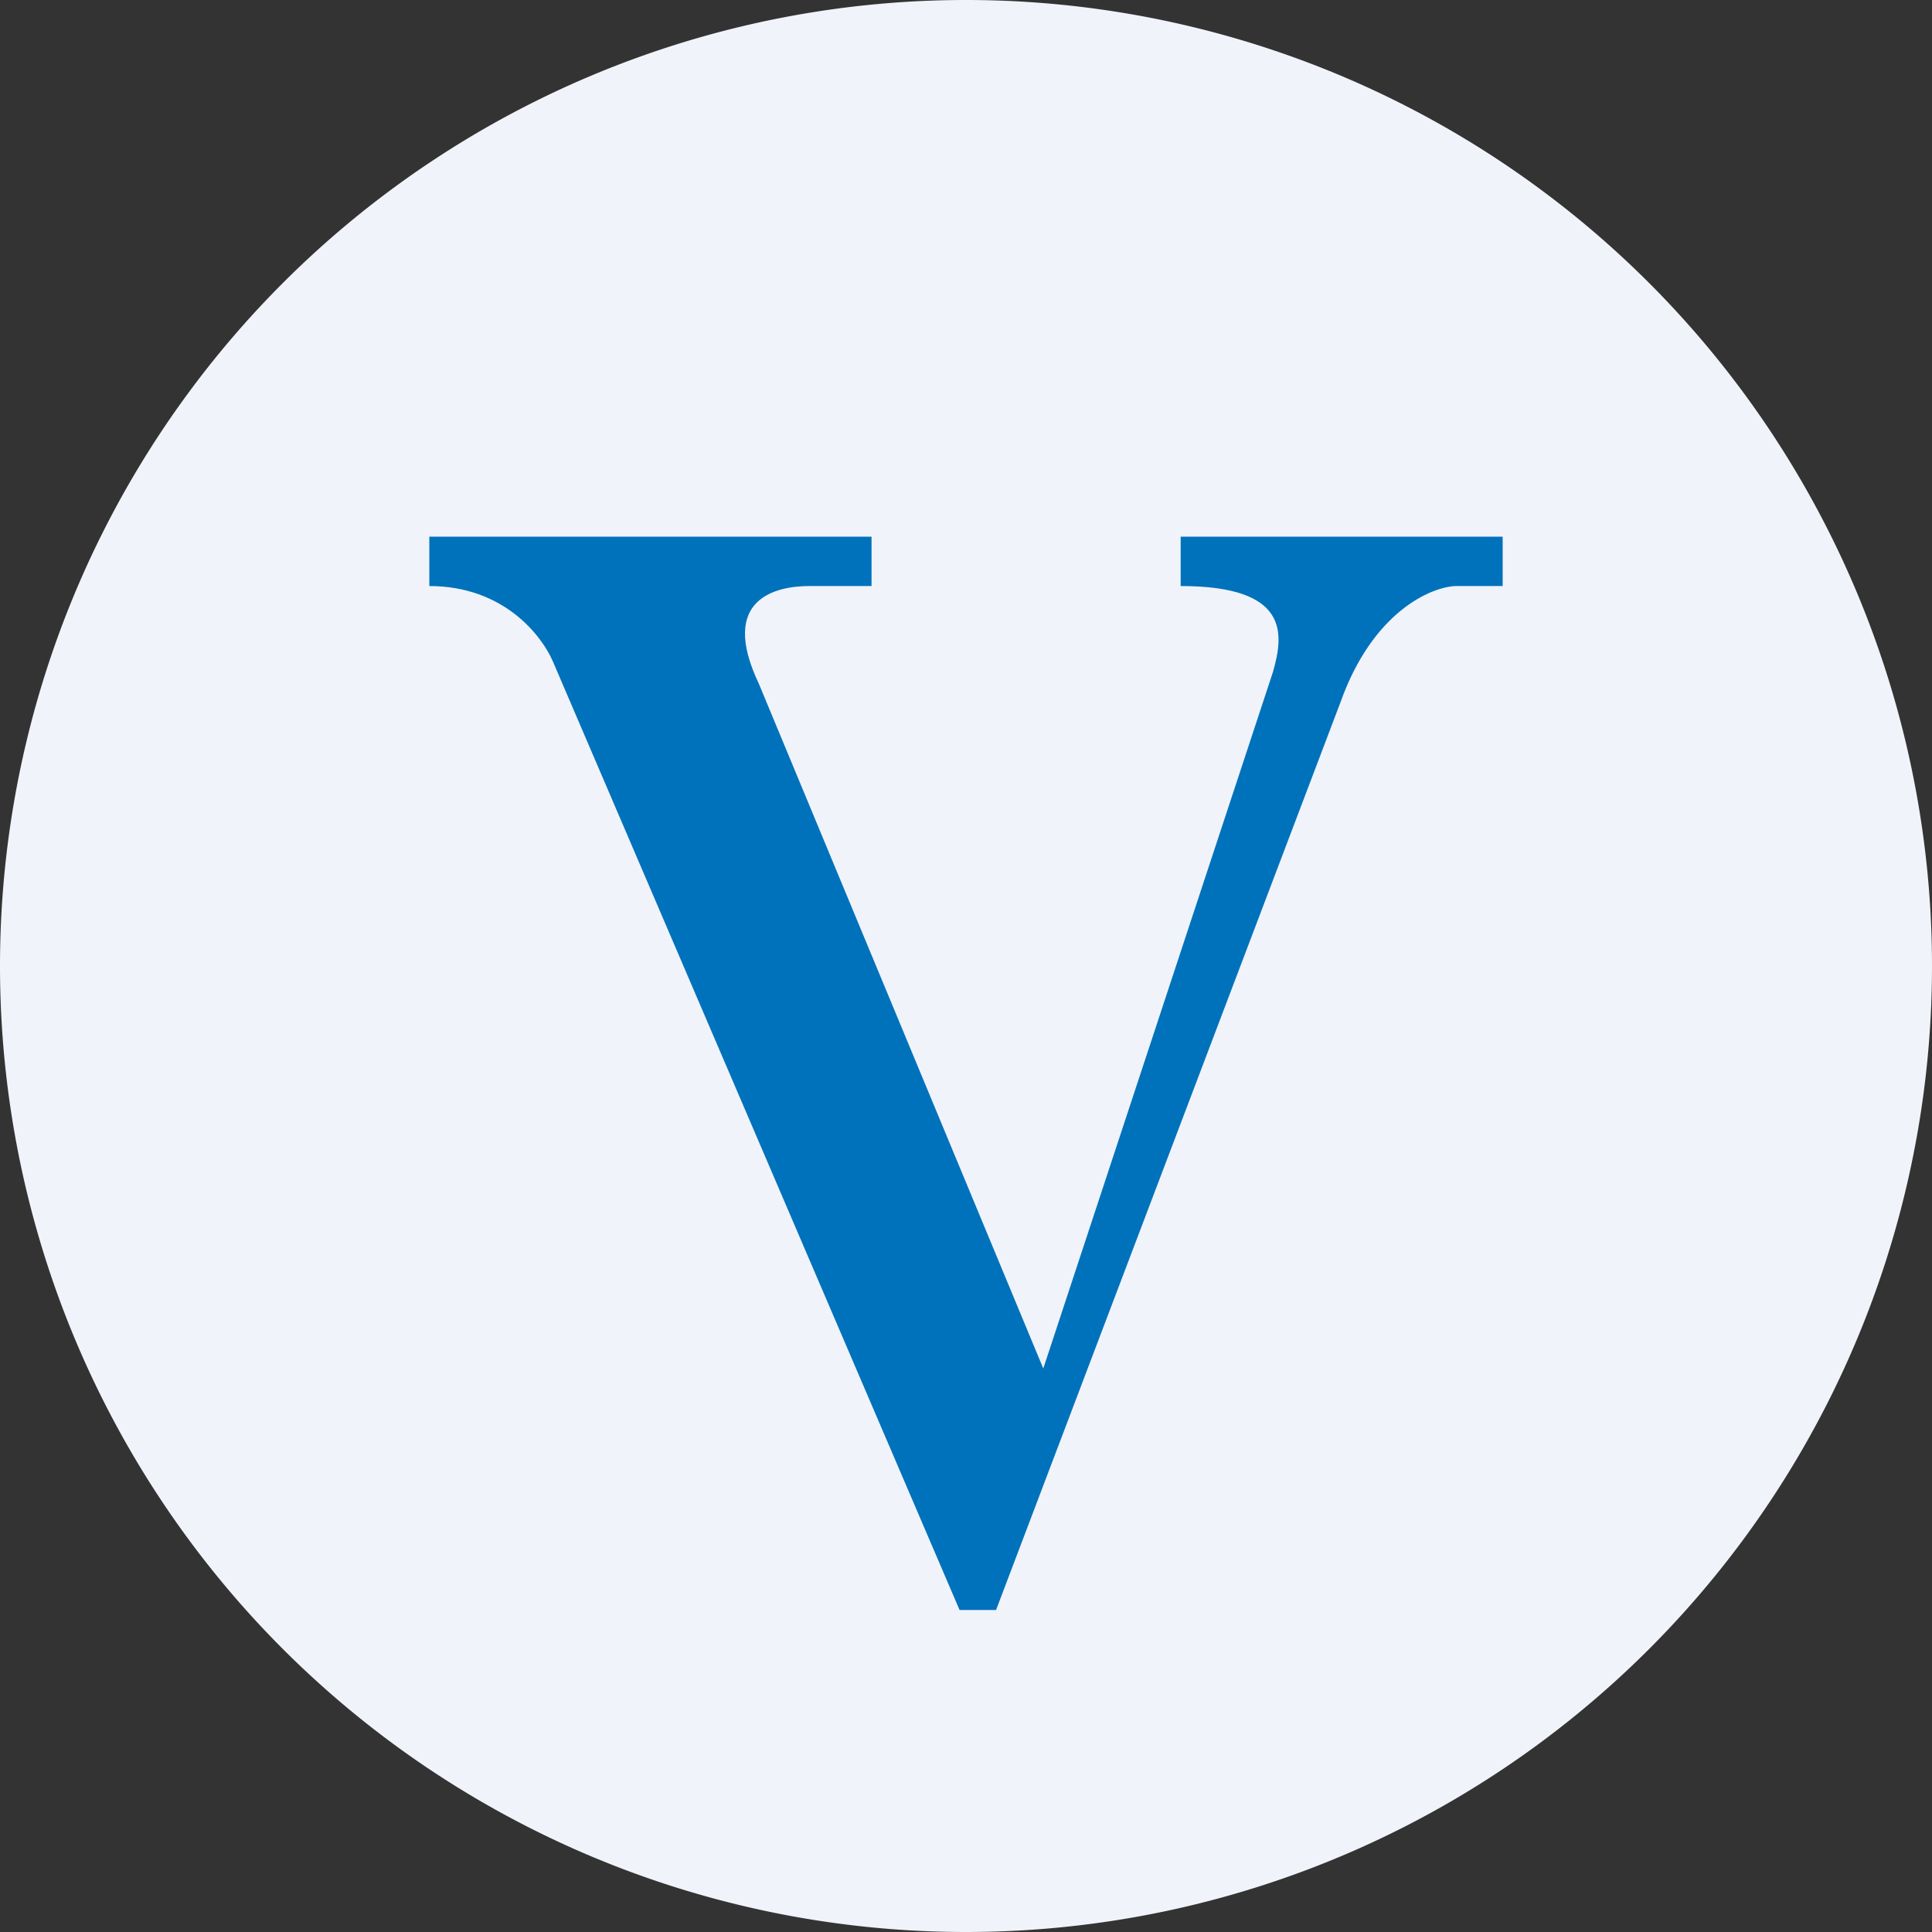 <!-- by TradingView --><svg width="18" height="18" viewBox="0 0 18 18" xmlns="http://www.w3.org/2000/svg"><rect x="0" y="0" width="18" height="18" fill="#333333" stroke="none"/><path d="M0 9a9 9 0 1 1 18 0A9 9 0 1 1 0 9Z" fill="#F0F3FA"/><path d="M8.12 5H4v.46c.7 0 1.05.47 1.15.7L8.94 15h.34l3.21-8.46c.3-.84.84-1.07 1.07-1.08H14V5h-3v.46c1.02 0 .96.45.86.8l-2.14 6.49-2.65-6.38c-.38-.8.17-.91.47-.91h.58V5Z" fill="#0072BB"/></svg>
